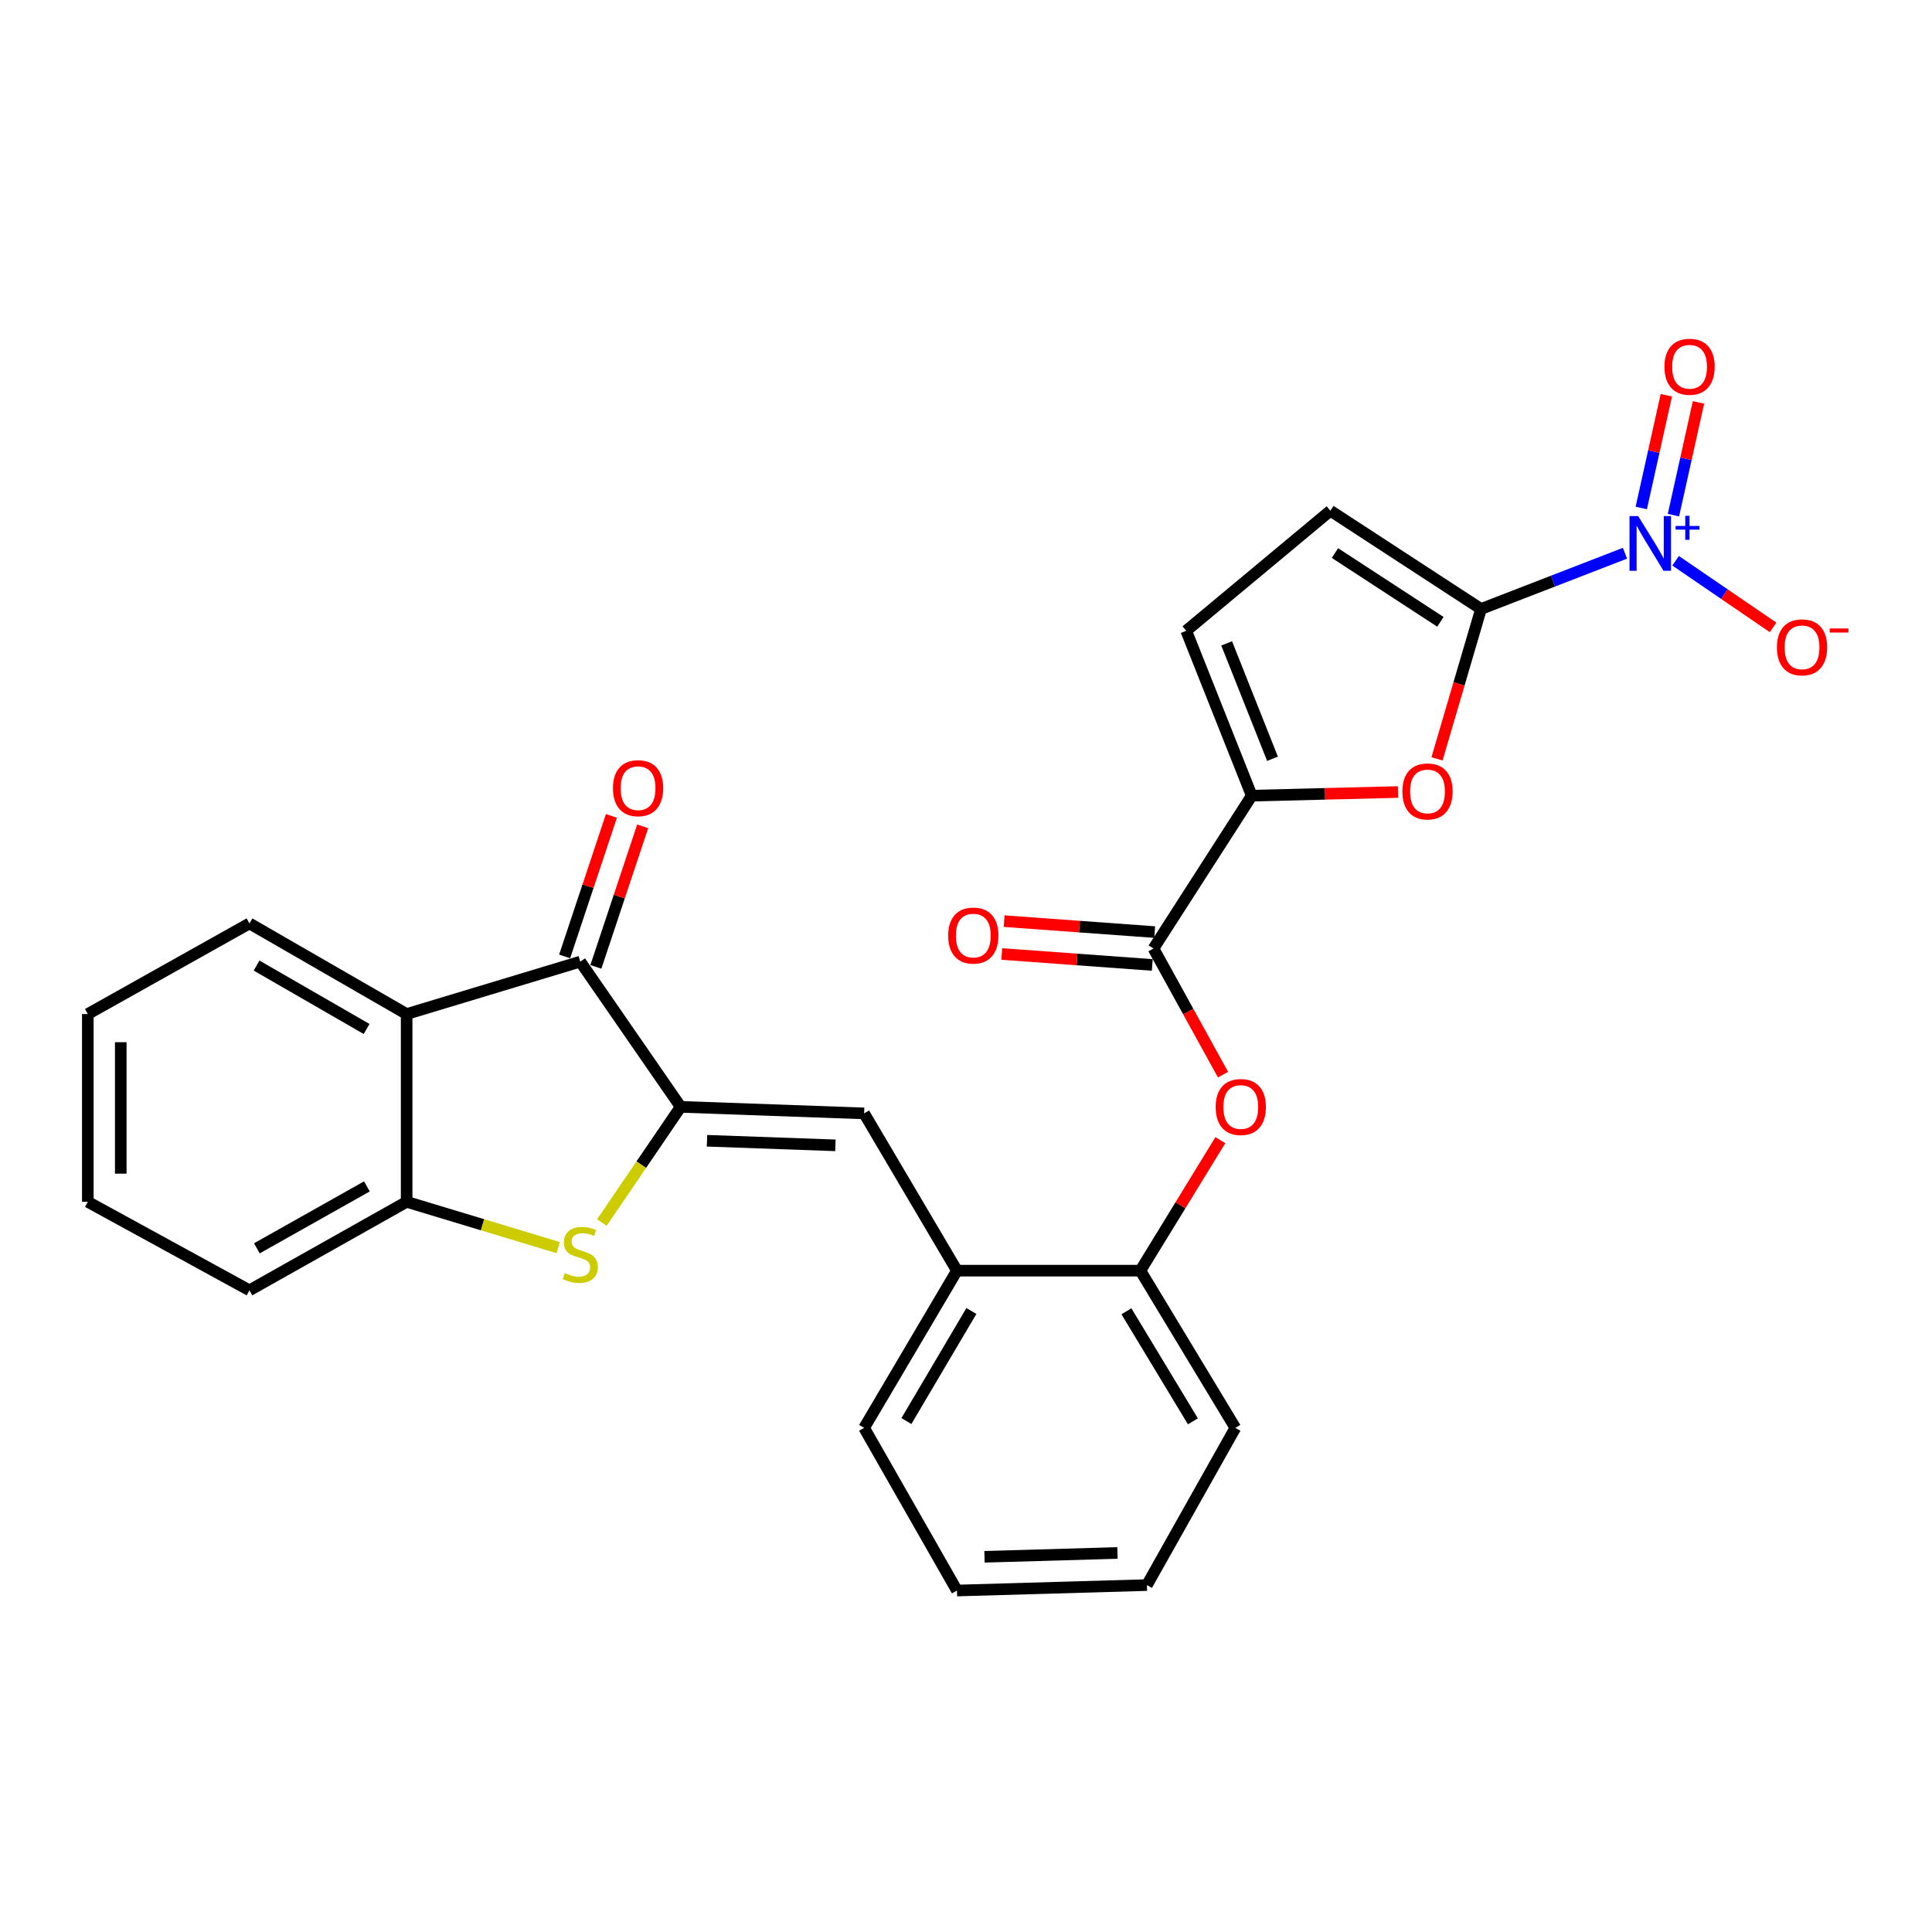 <?xml version='1.0' encoding='iso-8859-1'?>
<svg version='1.1' baseProfile='full'
              xmlns='http://www.w3.org/2000/svg'
                      xmlns:rdkit='http://www.rdkit.org/xml'
                      xmlns:xlink='http://www.w3.org/1999/xlink'
                  xml:space='preserve'
width='1000px' height='1000px' viewBox='0 0 1000 1000'>
<!-- END OF HEADER -->
<rect style='opacity:1.0;fill:#FFFFFF;stroke:none' width='1000' height='1000' x='0' y='0'> </rect>
<path class='bond-2' d='M 352.31,572.903 L 331.919,602.842' style='fill:none;fill-rule:evenodd;stroke:#000000;stroke-width:6px;stroke-linecap:butt;stroke-linejoin:miter;stroke-opacity:1' />
<path class='bond-2' d='M 331.919,602.842 L 311.529,632.781' style='fill:none;fill-rule:evenodd;stroke:#CCCC00;stroke-width:6px;stroke-linecap:butt;stroke-linejoin:miter;stroke-opacity:1' />
<path class='bond-3' d='M 352.31,572.903 L 300.34,497.743' style='fill:none;fill-rule:evenodd;stroke:#000000;stroke-width:6px;stroke-linecap:butt;stroke-linejoin:miter;stroke-opacity:1' />
<path class='bond-7' d='M 352.31,572.903 L 447.269,576.294' style='fill:none;fill-rule:evenodd;stroke:#000000;stroke-width:6px;stroke-linecap:butt;stroke-linejoin:miter;stroke-opacity:1' />
<path class='bond-7' d='M 365.945,590.453 L 432.416,592.826' style='fill:none;fill-rule:evenodd;stroke:#000000;stroke-width:6px;stroke-linecap:butt;stroke-linejoin:miter;stroke-opacity:1' />
<path class='bond-0' d='M 766.572,315.204 L 755.185,353.996' style='fill:none;fill-rule:evenodd;stroke:#000000;stroke-width:6px;stroke-linecap:butt;stroke-linejoin:miter;stroke-opacity:1' />
<path class='bond-0' d='M 755.185,353.996 L 743.798,392.788' style='fill:none;fill-rule:evenodd;stroke:#FF0000;stroke-width:6px;stroke-linecap:butt;stroke-linejoin:miter;stroke-opacity:1' />
<path class='bond-1' d='M 766.572,315.204 L 803.832,300.78' style='fill:none;fill-rule:evenodd;stroke:#000000;stroke-width:6px;stroke-linecap:butt;stroke-linejoin:miter;stroke-opacity:1' />
<path class='bond-1' d='M 803.832,300.78 L 841.091,286.357' style='fill:none;fill-rule:evenodd;stroke:#0000FF;stroke-width:6px;stroke-linecap:butt;stroke-linejoin:miter;stroke-opacity:1' />
<path class='bond-30' d='M 766.572,315.204 L 688.589,264.352' style='fill:none;fill-rule:evenodd;stroke:#000000;stroke-width:6px;stroke-linecap:butt;stroke-linejoin:miter;stroke-opacity:1' />
<path class='bond-30' d='M 745.561,321.859 L 690.972,286.263' style='fill:none;fill-rule:evenodd;stroke:#000000;stroke-width:6px;stroke-linecap:butt;stroke-linejoin:miter;stroke-opacity:1' />
<path class='bond-15' d='M 867.299,290.257 L 892.524,307.5' style='fill:none;fill-rule:evenodd;stroke:#0000FF;stroke-width:6px;stroke-linecap:butt;stroke-linejoin:miter;stroke-opacity:1' />
<path class='bond-15' d='M 892.524,307.5 L 917.75,324.743' style='fill:none;fill-rule:evenodd;stroke:#FF0000;stroke-width:6px;stroke-linecap:butt;stroke-linejoin:miter;stroke-opacity:1' />
<path class='bond-16' d='M 866.17,266.635 L 872.653,237.458' style='fill:none;fill-rule:evenodd;stroke:#0000FF;stroke-width:6px;stroke-linecap:butt;stroke-linejoin:miter;stroke-opacity:1' />
<path class='bond-16' d='M 872.653,237.458 L 879.135,208.282' style='fill:none;fill-rule:evenodd;stroke:#FF0000;stroke-width:6px;stroke-linecap:butt;stroke-linejoin:miter;stroke-opacity:1' />
<path class='bond-16' d='M 849.524,262.937 L 856.007,233.76' style='fill:none;fill-rule:evenodd;stroke:#0000FF;stroke-width:6px;stroke-linecap:butt;stroke-linejoin:miter;stroke-opacity:1' />
<path class='bond-16' d='M 856.007,233.76 L 862.49,204.583' style='fill:none;fill-rule:evenodd;stroke:#FF0000;stroke-width:6px;stroke-linecap:butt;stroke-linejoin:miter;stroke-opacity:1' />
<path class='bond-9' d='M 288.913,645.758 L 249.695,633.914' style='fill:none;fill-rule:evenodd;stroke:#CCCC00;stroke-width:6px;stroke-linecap:butt;stroke-linejoin:miter;stroke-opacity:1' />
<path class='bond-9' d='M 249.695,633.914 L 210.477,622.069' style='fill:none;fill-rule:evenodd;stroke:#000000;stroke-width:6px;stroke-linecap:butt;stroke-linejoin:miter;stroke-opacity:1' />
<path class='bond-6' d='M 300.34,497.743 L 210.477,524.864' style='fill:none;fill-rule:evenodd;stroke:#000000;stroke-width:6px;stroke-linecap:butt;stroke-linejoin:miter;stroke-opacity:1' />
<path class='bond-17' d='M 308.429,500.437 L 320.54,464.069' style='fill:none;fill-rule:evenodd;stroke:#000000;stroke-width:6px;stroke-linecap:butt;stroke-linejoin:miter;stroke-opacity:1' />
<path class='bond-17' d='M 320.54,464.069 L 332.651,427.702' style='fill:none;fill-rule:evenodd;stroke:#FF0000;stroke-width:6px;stroke-linecap:butt;stroke-linejoin:miter;stroke-opacity:1' />
<path class='bond-17' d='M 292.251,495.049 L 304.362,458.682' style='fill:none;fill-rule:evenodd;stroke:#000000;stroke-width:6px;stroke-linecap:butt;stroke-linejoin:miter;stroke-opacity:1' />
<path class='bond-17' d='M 304.362,458.682 L 316.473,422.314' style='fill:none;fill-rule:evenodd;stroke:#FF0000;stroke-width:6px;stroke-linecap:butt;stroke-linejoin:miter;stroke-opacity:1' />
<path class='bond-4' d='M 723.597,409.948 L 685.745,410.894' style='fill:none;fill-rule:evenodd;stroke:#FF0000;stroke-width:6px;stroke-linecap:butt;stroke-linejoin:miter;stroke-opacity:1' />
<path class='bond-4' d='M 685.745,410.894 L 647.892,411.84' style='fill:none;fill-rule:evenodd;stroke:#000000;stroke-width:6px;stroke-linecap:butt;stroke-linejoin:miter;stroke-opacity:1' />
<path class='bond-5' d='M 647.892,411.84 L 597.04,490.95' style='fill:none;fill-rule:evenodd;stroke:#000000;stroke-width:6px;stroke-linecap:butt;stroke-linejoin:miter;stroke-opacity:1' />
<path class='bond-11' d='M 647.892,411.84 L 613.987,326.496' style='fill:none;fill-rule:evenodd;stroke:#000000;stroke-width:6px;stroke-linecap:butt;stroke-linejoin:miter;stroke-opacity:1' />
<path class='bond-11' d='M 658.653,392.743 L 634.92,333.002' style='fill:none;fill-rule:evenodd;stroke:#000000;stroke-width:6px;stroke-linecap:butt;stroke-linejoin:miter;stroke-opacity:1' />
<path class='bond-19' d='M 210.477,524.864 L 129.112,477.963' style='fill:none;fill-rule:evenodd;stroke:#000000;stroke-width:6px;stroke-linecap:butt;stroke-linejoin:miter;stroke-opacity:1' />
<path class='bond-19' d='M 189.757,532.602 L 132.801,499.771' style='fill:none;fill-rule:evenodd;stroke:#000000;stroke-width:6px;stroke-linecap:butt;stroke-linejoin:miter;stroke-opacity:1' />
<path class='bond-27' d='M 210.477,524.864 L 210.477,622.069' style='fill:none;fill-rule:evenodd;stroke:#000000;stroke-width:6px;stroke-linecap:butt;stroke-linejoin:miter;stroke-opacity:1' />
<path class='bond-13' d='M 447.269,576.294 L 495.317,657.688' style='fill:none;fill-rule:evenodd;stroke:#000000;stroke-width:6px;stroke-linecap:butt;stroke-linejoin:miter;stroke-opacity:1' />
<path class='bond-8' d='M 597.04,490.95 L 615.041,523.597' style='fill:none;fill-rule:evenodd;stroke:#000000;stroke-width:6px;stroke-linecap:butt;stroke-linejoin:miter;stroke-opacity:1' />
<path class='bond-8' d='M 615.041,523.597 L 633.041,556.243' style='fill:none;fill-rule:evenodd;stroke:#FF0000;stroke-width:6px;stroke-linecap:butt;stroke-linejoin:miter;stroke-opacity:1' />
<path class='bond-18' d='M 597.658,482.447 L 558.7,479.613' style='fill:none;fill-rule:evenodd;stroke:#000000;stroke-width:6px;stroke-linecap:butt;stroke-linejoin:miter;stroke-opacity:1' />
<path class='bond-18' d='M 558.7,479.613 L 519.742,476.78' style='fill:none;fill-rule:evenodd;stroke:#FF0000;stroke-width:6px;stroke-linecap:butt;stroke-linejoin:miter;stroke-opacity:1' />
<path class='bond-18' d='M 596.421,499.454 L 557.463,496.62' style='fill:none;fill-rule:evenodd;stroke:#000000;stroke-width:6px;stroke-linecap:butt;stroke-linejoin:miter;stroke-opacity:1' />
<path class='bond-18' d='M 557.463,496.62 L 518.505,493.787' style='fill:none;fill-rule:evenodd;stroke:#FF0000;stroke-width:6px;stroke-linecap:butt;stroke-linejoin:miter;stroke-opacity:1' />
<path class='bond-20' d='M 210.477,622.069 L 129.112,667.862' style='fill:none;fill-rule:evenodd;stroke:#000000;stroke-width:6px;stroke-linecap:butt;stroke-linejoin:miter;stroke-opacity:1' />
<path class='bond-20' d='M 189.909,614.078 L 132.954,646.133' style='fill:none;fill-rule:evenodd;stroke:#000000;stroke-width:6px;stroke-linecap:butt;stroke-linejoin:miter;stroke-opacity:1' />
<path class='bond-10' d='M 688.589,264.352 L 613.987,326.496' style='fill:none;fill-rule:evenodd;stroke:#000000;stroke-width:6px;stroke-linecap:butt;stroke-linejoin:miter;stroke-opacity:1' />
<path class='bond-12' d='M 631.656,590.149 L 610.956,623.918' style='fill:none;fill-rule:evenodd;stroke:#FF0000;stroke-width:6px;stroke-linecap:butt;stroke-linejoin:miter;stroke-opacity:1' />
<path class='bond-12' d='M 610.956,623.918 L 590.257,657.688' style='fill:none;fill-rule:evenodd;stroke:#000000;stroke-width:6px;stroke-linecap:butt;stroke-linejoin:miter;stroke-opacity:1' />
<path class='bond-14' d='M 495.317,657.688 L 590.257,657.688' style='fill:none;fill-rule:evenodd;stroke:#000000;stroke-width:6px;stroke-linecap:butt;stroke-linejoin:miter;stroke-opacity:1' />
<path class='bond-21' d='M 495.317,657.688 L 447.269,739.072' style='fill:none;fill-rule:evenodd;stroke:#000000;stroke-width:6px;stroke-linecap:butt;stroke-linejoin:miter;stroke-opacity:1' />
<path class='bond-21' d='M 502.793,678.565 L 469.16,735.533' style='fill:none;fill-rule:evenodd;stroke:#000000;stroke-width:6px;stroke-linecap:butt;stroke-linejoin:miter;stroke-opacity:1' />
<path class='bond-22' d='M 590.257,657.688 L 639.413,739.072' style='fill:none;fill-rule:evenodd;stroke:#000000;stroke-width:6px;stroke-linecap:butt;stroke-linejoin:miter;stroke-opacity:1' />
<path class='bond-22' d='M 583.035,678.712 L 617.444,735.68' style='fill:none;fill-rule:evenodd;stroke:#000000;stroke-width:6px;stroke-linecap:butt;stroke-linejoin:miter;stroke-opacity:1' />
<path class='bond-23' d='M 129.112,477.963 L 45.455,524.864' style='fill:none;fill-rule:evenodd;stroke:#000000;stroke-width:6px;stroke-linecap:butt;stroke-linejoin:miter;stroke-opacity:1' />
<path class='bond-24' d='M 129.112,667.862 L 45.455,622.069' style='fill:none;fill-rule:evenodd;stroke:#000000;stroke-width:6px;stroke-linecap:butt;stroke-linejoin:miter;stroke-opacity:1' />
<path class='bond-25' d='M 447.269,739.072 L 495.317,823.26' style='fill:none;fill-rule:evenodd;stroke:#000000;stroke-width:6px;stroke-linecap:butt;stroke-linejoin:miter;stroke-opacity:1' />
<path class='bond-29' d='M 639.413,739.072 L 593.639,820.437' style='fill:none;fill-rule:evenodd;stroke:#000000;stroke-width:6px;stroke-linecap:butt;stroke-linejoin:miter;stroke-opacity:1' />
<path class='bond-28' d='M 45.455,524.864 L 45.455,622.069' style='fill:none;fill-rule:evenodd;stroke:#000000;stroke-width:6px;stroke-linecap:butt;stroke-linejoin:miter;stroke-opacity:1' />
<path class='bond-28' d='M 62.506,539.445 L 62.506,607.488' style='fill:none;fill-rule:evenodd;stroke:#000000;stroke-width:6px;stroke-linecap:butt;stroke-linejoin:miter;stroke-opacity:1' />
<path class='bond-26' d='M 495.317,823.26 L 593.639,820.437' style='fill:none;fill-rule:evenodd;stroke:#000000;stroke-width:6px;stroke-linecap:butt;stroke-linejoin:miter;stroke-opacity:1' />
<path class='bond-26' d='M 509.576,805.792 L 578.401,803.816' style='fill:none;fill-rule:evenodd;stroke:#000000;stroke-width:6px;stroke-linecap:butt;stroke-linejoin:miter;stroke-opacity:1' />
<path  class='atom-2' d='M 847.92 267.13
L 857.2 282.13
Q 858.12 283.61, 859.6 286.29
Q 861.08 288.97, 861.16 289.13
L 861.16 267.13
L 864.92 267.13
L 864.92 295.45
L 861.04 295.45
L 851.08 279.05
Q 849.92 277.13, 848.68 274.93
Q 847.48 272.73, 847.12 272.05
L 847.12 295.45
L 843.44 295.45
L 843.44 267.13
L 847.92 267.13
' fill='#0000FF'/>
<path  class='atom-2' d='M 867.296 272.235
L 872.286 272.235
L 872.286 266.981
L 874.503 266.981
L 874.503 272.235
L 879.625 272.235
L 879.625 274.136
L 874.503 274.136
L 874.503 279.416
L 872.286 279.416
L 872.286 274.136
L 867.296 274.136
L 867.296 272.235
' fill='#0000FF'/>
<path  class='atom-3' d='M 292.34 658.929
Q 292.66 659.049, 293.98 659.609
Q 295.3 660.169, 296.74 660.529
Q 298.22 660.849, 299.66 660.849
Q 302.34 660.849, 303.9 659.569
Q 305.46 658.249, 305.46 655.969
Q 305.46 654.409, 304.66 653.449
Q 303.9 652.489, 302.7 651.969
Q 301.5 651.449, 299.5 650.849
Q 296.98 650.089, 295.46 649.369
Q 293.98 648.649, 292.9 647.129
Q 291.86 645.609, 291.86 643.049
Q 291.86 639.489, 294.26 637.289
Q 296.7 635.089, 301.5 635.089
Q 304.78 635.089, 308.5 636.649
L 307.58 639.729
Q 304.18 638.329, 301.62 638.329
Q 298.86 638.329, 297.34 639.489
Q 295.82 640.609, 295.86 642.569
Q 295.86 644.089, 296.62 645.009
Q 297.42 645.929, 298.54 646.449
Q 299.7 646.969, 301.62 647.569
Q 304.18 648.369, 305.7 649.169
Q 307.22 649.969, 308.3 651.609
Q 309.42 653.209, 309.42 655.969
Q 309.42 659.889, 306.78 662.009
Q 304.18 664.089, 299.82 664.089
Q 297.3 664.089, 295.38 663.529
Q 293.5 663.009, 291.26 662.089
L 292.34 658.929
' fill='#CCCC00'/>
<path  class='atom-5' d='M 725.872 409.646
Q 725.872 402.846, 729.232 399.046
Q 732.592 395.246, 738.872 395.246
Q 745.152 395.246, 748.512 399.046
Q 751.872 402.846, 751.872 409.646
Q 751.872 416.526, 748.472 420.446
Q 745.072 424.326, 738.872 424.326
Q 732.632 424.326, 729.232 420.446
Q 725.872 416.566, 725.872 409.646
M 738.872 421.126
Q 743.192 421.126, 745.512 418.246
Q 747.872 415.326, 747.872 409.646
Q 747.872 404.086, 745.512 401.286
Q 743.192 398.446, 738.872 398.446
Q 734.552 398.446, 732.192 401.246
Q 729.872 404.046, 729.872 409.646
Q 729.872 415.366, 732.192 418.246
Q 734.552 421.126, 738.872 421.126
' fill='#FF0000'/>
<path  class='atom-13' d='M 629.227 572.983
Q 629.227 566.183, 632.587 562.383
Q 635.947 558.583, 642.227 558.583
Q 648.507 558.583, 651.867 562.383
Q 655.227 566.183, 655.227 572.983
Q 655.227 579.863, 651.827 583.783
Q 648.427 587.663, 642.227 587.663
Q 635.987 587.663, 632.587 583.783
Q 629.227 579.903, 629.227 572.983
M 642.227 584.463
Q 646.547 584.463, 648.867 581.583
Q 651.227 578.663, 651.227 572.983
Q 651.227 567.423, 648.867 564.623
Q 646.547 561.783, 642.227 561.783
Q 637.907 561.783, 635.547 564.583
Q 633.227 567.383, 633.227 572.983
Q 633.227 578.703, 635.547 581.583
Q 637.907 584.463, 642.227 584.463
' fill='#FF0000'/>
<path  class='atom-16' d='M 919.732 335.064
Q 919.732 328.264, 923.092 324.464
Q 926.452 320.664, 932.732 320.664
Q 939.012 320.664, 942.372 324.464
Q 945.732 328.264, 945.732 335.064
Q 945.732 341.944, 942.332 345.864
Q 938.932 349.744, 932.732 349.744
Q 926.492 349.744, 923.092 345.864
Q 919.732 341.984, 919.732 335.064
M 932.732 346.544
Q 937.052 346.544, 939.372 343.664
Q 941.732 340.744, 941.732 335.064
Q 941.732 329.504, 939.372 326.704
Q 937.052 323.864, 932.732 323.864
Q 928.412 323.864, 926.052 326.664
Q 923.732 329.464, 923.732 335.064
Q 923.732 340.784, 926.052 343.664
Q 928.412 346.544, 932.732 346.544
' fill='#FF0000'/>
<path  class='atom-16' d='M 947.052 325.286
L 956.74 325.286
L 956.74 327.398
L 947.052 327.398
L 947.052 325.286
' fill='#FF0000'/>
<path  class='atom-17' d='M 861.519 189.831
Q 861.519 183.031, 864.879 179.231
Q 868.239 175.431, 874.519 175.431
Q 880.799 175.431, 884.159 179.231
Q 887.519 183.031, 887.519 189.831
Q 887.519 196.711, 884.119 200.631
Q 880.719 204.511, 874.519 204.511
Q 868.279 204.511, 864.879 200.631
Q 861.519 196.751, 861.519 189.831
M 874.519 201.311
Q 878.839 201.311, 881.159 198.431
Q 883.519 195.511, 883.519 189.831
Q 883.519 184.271, 881.159 181.471
Q 878.839 178.631, 874.519 178.631
Q 870.199 178.631, 867.839 181.431
Q 865.519 184.231, 865.519 189.831
Q 865.519 195.551, 867.839 198.431
Q 870.199 201.311, 874.519 201.311
' fill='#FF0000'/>
<path  class='atom-18' d='M 317.266 407.96
Q 317.266 401.16, 320.626 397.36
Q 323.986 393.56, 330.266 393.56
Q 336.546 393.56, 339.906 397.36
Q 343.266 401.16, 343.266 407.96
Q 343.266 414.84, 339.866 418.76
Q 336.466 422.64, 330.266 422.64
Q 324.026 422.64, 320.626 418.76
Q 317.266 414.88, 317.266 407.96
M 330.266 419.44
Q 334.586 419.44, 336.906 416.56
Q 339.266 413.64, 339.266 407.96
Q 339.266 402.4, 336.906 399.6
Q 334.586 396.76, 330.266 396.76
Q 325.946 396.76, 323.586 399.56
Q 321.266 402.36, 321.266 407.96
Q 321.266 413.68, 323.586 416.56
Q 325.946 419.44, 330.266 419.44
' fill='#FF0000'/>
<path  class='atom-19' d='M 490.786 484.248
Q 490.786 477.448, 494.146 473.648
Q 497.506 469.848, 503.786 469.848
Q 510.066 469.848, 513.426 473.648
Q 516.786 477.448, 516.786 484.248
Q 516.786 491.128, 513.386 495.048
Q 509.986 498.928, 503.786 498.928
Q 497.546 498.928, 494.146 495.048
Q 490.786 491.168, 490.786 484.248
M 503.786 495.728
Q 508.106 495.728, 510.426 492.848
Q 512.786 489.928, 512.786 484.248
Q 512.786 478.688, 510.426 475.888
Q 508.106 473.048, 503.786 473.048
Q 499.466 473.048, 497.106 475.848
Q 494.786 478.648, 494.786 484.248
Q 494.786 489.968, 497.106 492.848
Q 499.466 495.728, 503.786 495.728
' fill='#FF0000'/>
</svg>
